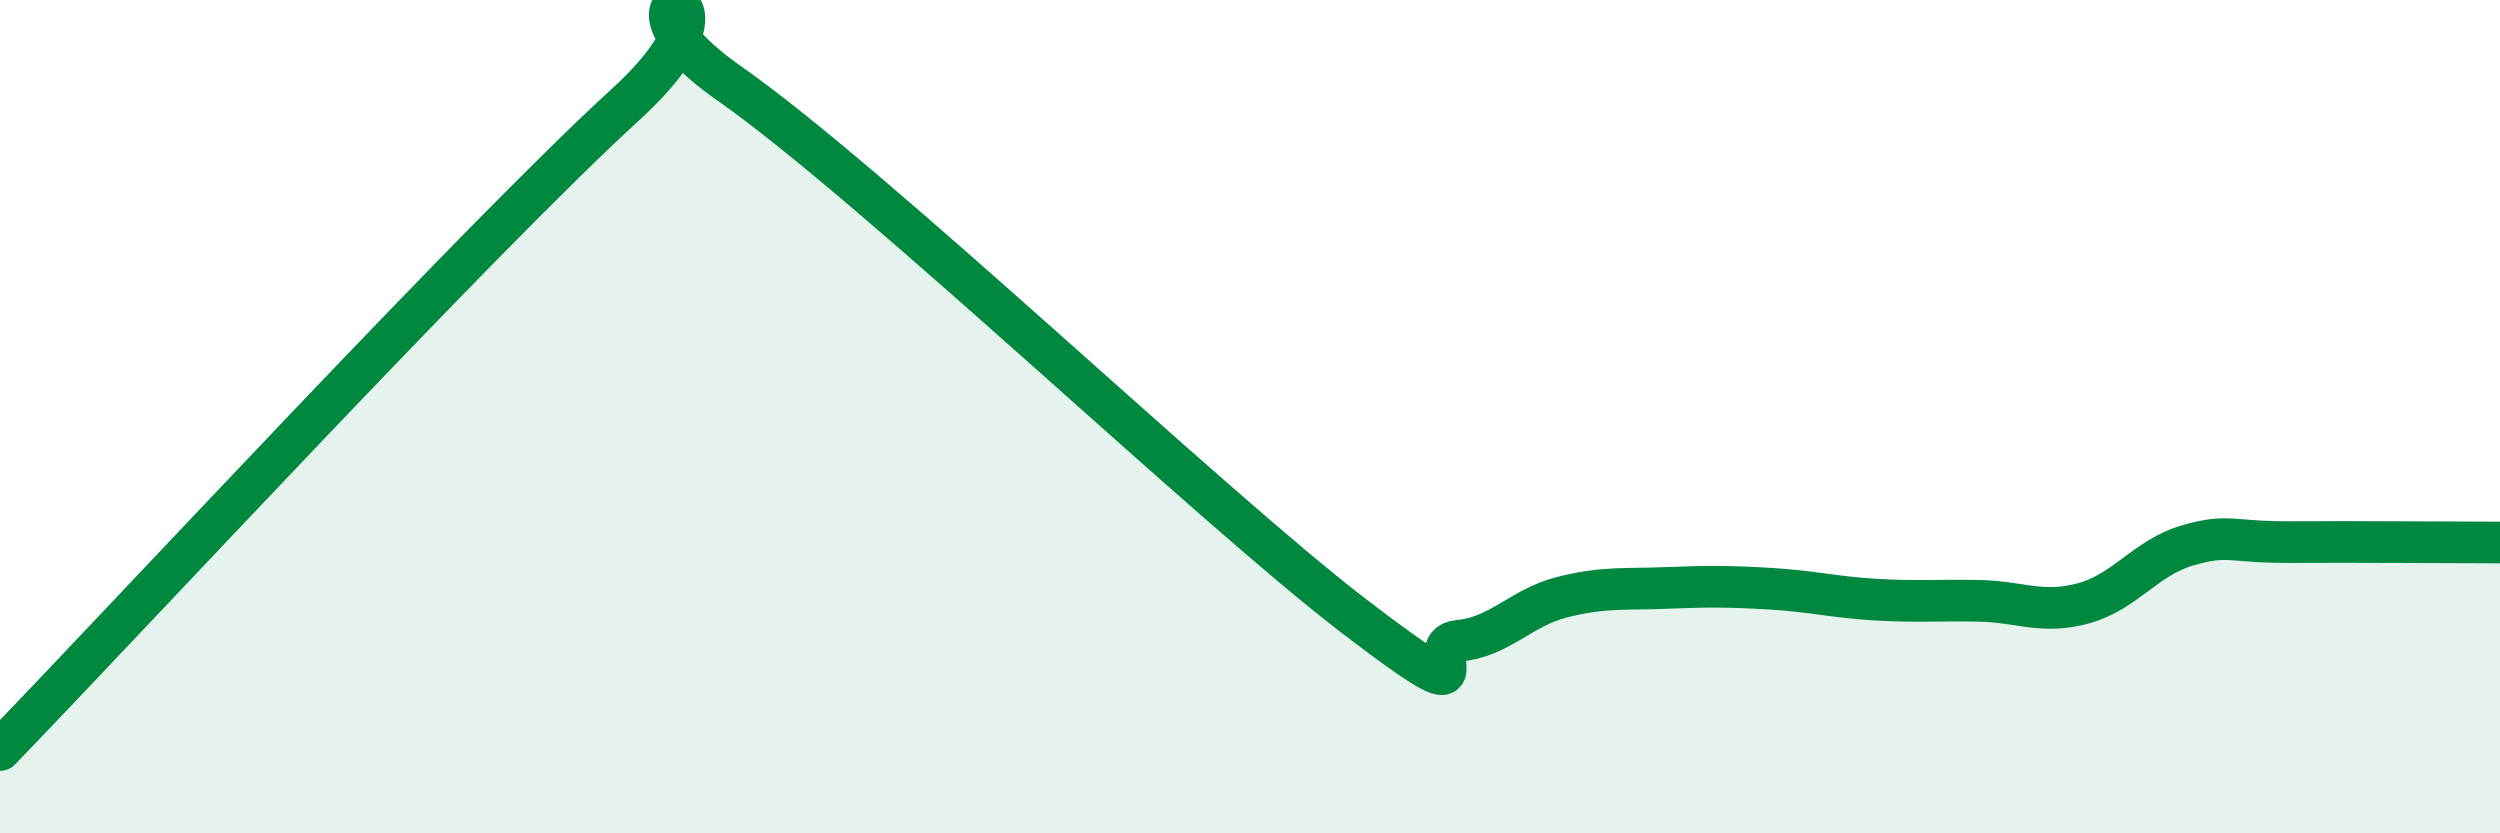 
    <svg width="60" height="20" viewBox="0 0 60 20" xmlns="http://www.w3.org/2000/svg">
      <path
        d="M 0,18 C 3,14.9 11.5,5.72 15,2.52 C 18.5,-0.68 14,-0.45 17.5,2 C 21,4.45 29,12.11 32.5,14.79 C 36,17.47 34,15.47 35,15.38 C 36,15.29 36.5,14.58 37.5,14.33 C 38.5,14.08 39,14.15 40,14.11 C 41,14.07 41.5,14.07 42.5,14.13 C 43.5,14.19 44,14.33 45,14.39 C 46,14.45 46.5,14.4 47.5,14.42 C 48.5,14.44 49,14.75 50,14.48 C 51,14.21 51.5,13.38 52.5,13.09 C 53.5,12.8 53.5,13.02 55,13.01 C 56.5,13 59,13.02 60,13.02L60 20L0 20Z"
        fill="#008740"
        opacity="0.1"
        stroke-linecap="round"
        stroke-linejoin="round"
      />
      <path
        d="M 0,18 C 3,14.9 11.5,5.72 15,2.52 C 18.5,-0.68 14,-0.45 17.5,2 C 21,4.45 29,12.11 32.5,14.79 C 36,17.47 34,15.47 35,15.38 C 36,15.29 36.5,14.58 37.5,14.33 C 38.5,14.08 39,14.15 40,14.11 C 41,14.07 41.5,14.07 42.5,14.13 C 43.5,14.19 44,14.33 45,14.39 C 46,14.45 46.5,14.4 47.5,14.42 C 48.5,14.44 49,14.75 50,14.48 C 51,14.21 51.5,13.38 52.5,13.09 C 53.5,12.8 53.5,13.02 55,13.01 C 56.5,13 59,13.02 60,13.02"
        stroke="#008740"
        stroke-width="1"
        fill="none"
        stroke-linecap="round"
        stroke-linejoin="round"
      />
    </svg>
  